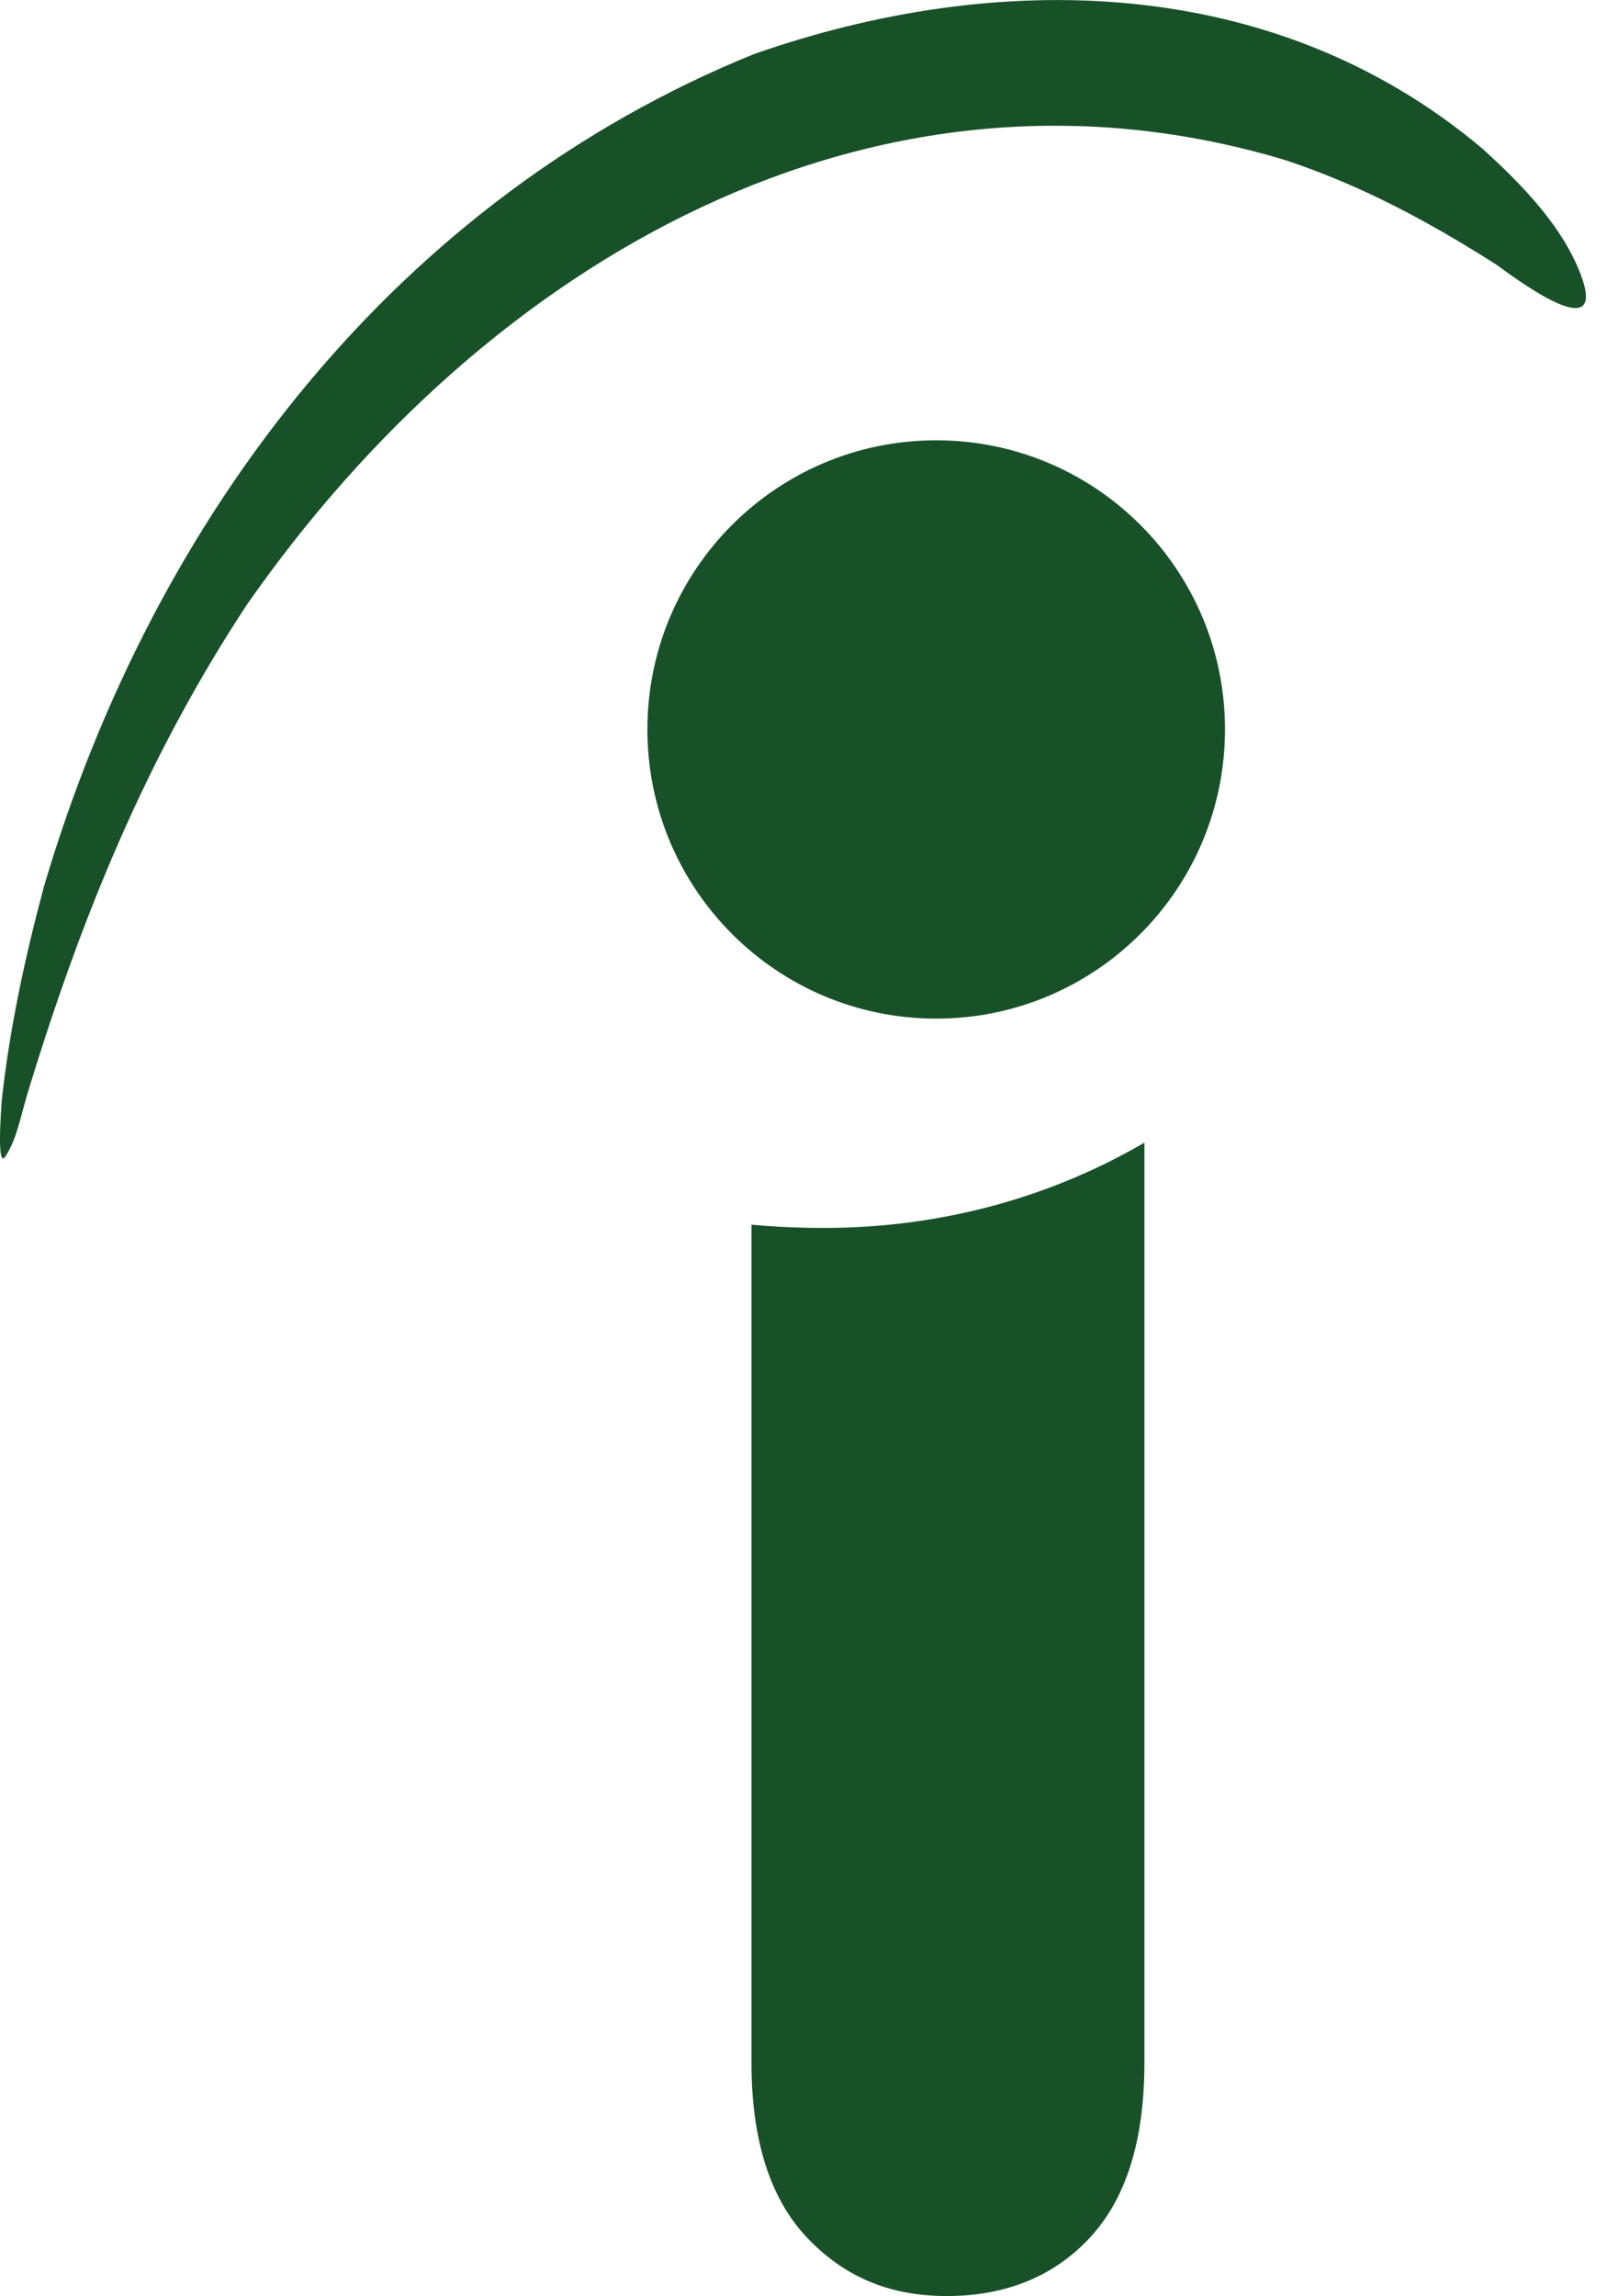 <svg width="14" height="20" viewBox="0 0 14 20" fill="none" xmlns="http://www.w3.org/2000/svg">
<g clip-path="url(#clip0)">
<path fill-rule="evenodd" clip-rule="evenodd" d="M6.547 17.968V10.667C6.76 10.686 6.964 10.695 7.179 10.695C8.197 10.695 9.156 10.428 9.97 9.952V17.966C9.97 18.651 9.807 19.156 9.491 19.494C9.176 19.83 8.757 19.998 8.248 19.998C7.748 19.998 7.351 19.83 7.025 19.483C6.71 19.147 6.547 18.641 6.547 17.968ZM6.566 0.472C8.686 -0.272 11.101 -0.232 12.914 1.294C13.252 1.601 13.637 1.988 13.79 2.444C13.974 3.02 13.149 2.384 13.036 2.305C12.444 1.928 11.854 1.611 11.192 1.393C7.626 0.323 4.252 2.257 2.154 5.262C1.278 6.59 0.707 7.988 0.239 9.526C0.188 9.694 0.148 9.913 0.055 10.06C-0.038 10.23 0.015 9.606 0.015 9.585C0.085 8.95 0.218 8.336 0.383 7.721C1.35 4.448 3.49 1.721 6.566 0.472ZM10.672 6.353C10.672 7.744 9.545 8.872 8.156 8.872C6.766 8.872 5.64 7.744 5.64 6.353C5.64 4.963 6.766 3.835 8.156 3.835C9.545 3.835 10.672 4.961 10.672 6.353Z" fill="#185128"/>
</g>
<defs>
<clipPath id="clip0">
<rect width="13.817" height="19.998" fill="white"/>
</clipPath>
</defs>
</svg>
